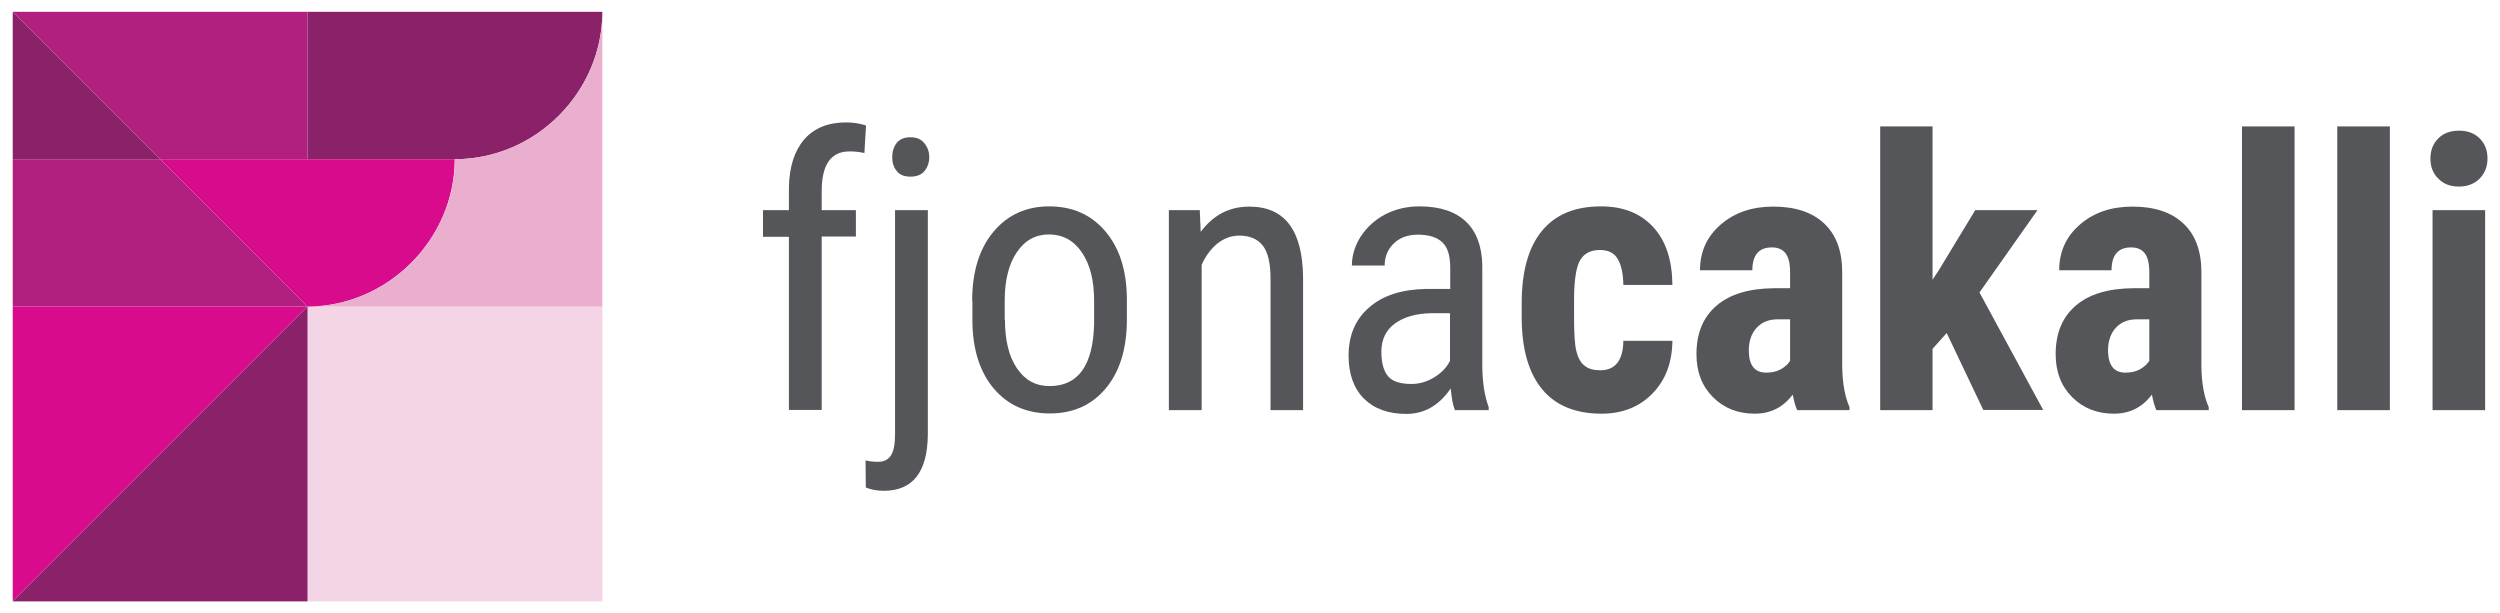 <?xml version="1.0" encoding="utf-8"?>
<!-- Generator: Adobe Illustrator 25.2.1, SVG Export Plug-In . SVG Version: 6.00 Build 0)  -->
<svg version="1.1" id="Layer_1" xmlns="http://www.w3.org/2000/svg" xmlns:xlink="http://www.w3.org/1999/xlink" x="0px" y="0px"
	 viewBox="0 0 106 26" style="enable-background:new 0 0 106 26;" xml:space="preserve">
<style type="text/css">
	.st0{fill:#54565A;}
	.st1{fill:#F3D5E6;}
	.st2{fill:#8B2168;}
	.st3{fill:#B11F7F;}
	.st4{fill:#D70B8B;}
	.st5{fill:#EAAECF;}
	.st6{fill:#FFFFFF;}
</style>
<g>
	<g>
		<g>
			<path class="st0" d="M33.45,17.39v-7.35h-1.1V8.91h1.1V7.93c0.02-0.86,0.23-1.53,0.65-2.02c0.42-0.48,1.01-0.72,1.78-0.72
				c0.28,0,0.56,0.04,0.84,0.13l-0.07,1.17c-0.2-0.05-0.41-0.07-0.63-0.07c-0.79,0-1.18,0.56-1.18,1.69v0.8h1.45v1.12h-1.45v7.35
				H33.45z"/>
			<path class="st0" d="M39.34,8.91v9.54c-0.02,1.57-0.64,2.36-1.87,2.36c-0.28,0-0.54-0.05-0.76-0.14l-0.01-1.15
				c0.14,0.04,0.32,0.06,0.54,0.06c0.24,0,0.41-0.09,0.53-0.26c0.12-0.18,0.18-0.48,0.18-0.91V8.91H39.34z M39.4,6.66
				c0,0.24-0.07,0.43-0.2,0.59c-0.13,0.16-0.33,0.24-0.6,0.24c-0.26,0-0.46-0.08-0.58-0.24c-0.13-0.16-0.19-0.35-0.19-0.59
				c0-0.23,0.06-0.43,0.19-0.6c0.13-0.16,0.32-0.24,0.58-0.24c0.26,0,0.46,0.08,0.59,0.25C39.33,6.24,39.4,6.43,39.4,6.66z"/>
			<path class="st0" d="M41.22,12.76c0-1.23,0.3-2.21,0.9-2.93c0.6-0.72,1.39-1.08,2.37-1.08c0.98,0,1.77,0.35,2.37,1.05
				c0.6,0.7,0.91,1.65,0.92,2.86v0.89c0,1.23-0.3,2.2-0.89,2.91c-0.6,0.72-1.39,1.07-2.38,1.07c-0.98,0-1.77-0.35-2.36-1.04
				c-0.59-0.69-0.9-1.63-0.92-2.82V12.76z M42.61,13.56c0,0.87,0.17,1.56,0.51,2.06c0.34,0.5,0.8,0.75,1.38,0.75
				c1.22,0,1.85-0.88,1.89-2.65v-0.96c0-0.87-0.17-1.55-0.52-2.06c-0.34-0.5-0.81-0.76-1.39-0.76c-0.57,0-1.03,0.25-1.37,0.76
				c-0.34,0.5-0.51,1.19-0.51,2.05V13.56z"/>
			<path class="st0" d="M50.87,8.91l0.04,0.92c0.54-0.72,1.22-1.07,2.06-1.07c1.5,0,2.26,1,2.28,3v5.63h-1.38v-5.57
				c0-0.66-0.11-1.13-0.33-1.41c-0.22-0.28-0.56-0.42-1-0.42c-0.34,0-0.65,0.12-0.93,0.34c-0.27,0.23-0.5,0.53-0.66,0.9v6.16h-1.39
				V8.91H50.87z"/>
			<path class="st0" d="M61.69,17.39c-0.08-0.18-0.14-0.49-0.18-0.92c-0.49,0.72-1.12,1.08-1.88,1.08c-0.77,0-1.37-0.22-1.8-0.65
				c-0.43-0.43-0.65-1.04-0.65-1.82c0-0.86,0.29-1.55,0.88-2.05c0.58-0.51,1.39-0.76,2.41-0.78h1.02v-0.9
				c0-0.51-0.11-0.87-0.34-1.08c-0.22-0.21-0.57-0.32-1.03-0.32c-0.42,0-0.76,0.12-1.02,0.37c-0.26,0.25-0.39,0.56-0.39,0.94h-1.39
				c0-0.43,0.13-0.85,0.38-1.24c0.26-0.39,0.6-0.7,1.03-0.93c0.43-0.22,0.92-0.34,1.45-0.34c0.87,0,1.53,0.22,1.98,0.65
				c0.45,0.43,0.68,1.06,0.69,1.88v4.28c0.01,0.65,0.09,1.22,0.27,1.7v0.13H61.69z M59.84,16.28c0.34,0,0.66-0.09,0.97-0.28
				c0.31-0.19,0.53-0.42,0.67-0.7v-2.02h-0.78c-0.66,0.01-1.18,0.16-1.56,0.44c-0.38,0.28-0.57,0.68-0.57,1.19
				c0,0.48,0.1,0.83,0.29,1.05S59.39,16.28,59.84,16.28z"/>
			<path class="st0" d="M67.85,15.7c0.64,0,0.97-0.42,0.98-1.25h2.08c-0.01,0.92-0.29,1.67-0.85,2.24
				c-0.56,0.57-1.28,0.85-2.16,0.85c-1.09,0-1.93-0.34-2.5-1.02c-0.57-0.68-0.87-1.68-0.88-3v-0.67c0-1.33,0.28-2.35,0.85-3.05
				c0.57-0.7,1.4-1.05,2.51-1.05c0.94,0,1.67,0.29,2.21,0.87c0.54,0.58,0.81,1.4,0.82,2.46h-2.08c-0.01-0.47-0.08-0.84-0.24-1.1
				c-0.15-0.26-0.4-0.38-0.75-0.38c-0.39,0-0.66,0.14-0.83,0.41c-0.17,0.27-0.26,0.81-0.27,1.59v0.86c0,0.69,0.03,1.17,0.1,1.44
				c0.07,0.27,0.18,0.48,0.34,0.6C67.34,15.64,67.57,15.7,67.85,15.7z"/>
			<path class="st0" d="M76.2,17.39c-0.06-0.13-0.13-0.35-0.19-0.66c-0.4,0.54-0.94,0.81-1.61,0.81c-0.71,0-1.3-0.23-1.77-0.7
				c-0.47-0.47-0.7-1.08-0.7-1.82c0-0.89,0.28-1.57,0.85-2.06c0.57-0.49,1.38-0.73,2.45-0.74h0.67v-0.68c0-0.38-0.07-0.65-0.2-0.81
				c-0.13-0.16-0.32-0.24-0.57-0.24c-0.55,0-0.83,0.32-0.83,0.97h-2.22c0-0.78,0.29-1.43,0.88-1.94s1.33-0.76,2.23-0.76
				c0.93,0,1.65,0.24,2.16,0.72c0.51,0.48,0.76,1.17,0.76,2.07v3.99c0.01,0.73,0.12,1.3,0.31,1.72v0.13H76.2z M74.89,15.8
				c0.25,0,0.45-0.05,0.63-0.15c0.17-0.1,0.3-0.22,0.38-0.35v-1.76h-0.53c-0.38,0-0.67,0.12-0.89,0.36
				c-0.22,0.24-0.33,0.56-0.33,0.96C74.15,15.49,74.4,15.8,74.89,15.8z"/>
			<path class="st0" d="M82.54,14.12l-0.6,0.67v2.6h-2.22V5.36h2.22v6.5l0.27-0.41l1.54-2.54h2.64l-2.46,3.49l2.7,4.98h-2.54
				L82.54,14.12z"/>
			<path class="st0" d="M91.43,17.39c-0.06-0.13-0.13-0.35-0.19-0.66c-0.4,0.54-0.94,0.81-1.61,0.81c-0.71,0-1.3-0.23-1.77-0.7
				c-0.47-0.47-0.7-1.08-0.7-1.82c0-0.89,0.28-1.57,0.85-2.06c0.57-0.49,1.38-0.73,2.45-0.74h0.67v-0.68c0-0.38-0.07-0.65-0.2-0.81
				c-0.13-0.16-0.32-0.24-0.57-0.24c-0.55,0-0.83,0.32-0.83,0.97h-2.22c0-0.78,0.29-1.43,0.88-1.94c0.59-0.51,1.33-0.76,2.23-0.76
				c0.93,0,1.65,0.24,2.16,0.72c0.51,0.48,0.76,1.17,0.76,2.07v3.99c0.01,0.73,0.12,1.3,0.31,1.72v0.13H91.43z M90.12,15.8
				c0.25,0,0.45-0.05,0.63-0.15c0.17-0.1,0.3-0.22,0.38-0.35v-1.76H90.6c-0.38,0-0.67,0.12-0.89,0.36
				c-0.22,0.24-0.33,0.56-0.33,0.96C89.39,15.49,89.63,15.8,90.12,15.8z"/>
			<path class="st0" d="M97.29,17.39h-2.23V5.36h2.23V17.39z"/>
			<path class="st0" d="M101.33,17.39H99.1V5.36h2.23V17.39z"/>
			<path class="st0" d="M103.05,6.72c0-0.34,0.11-0.63,0.33-0.85c0.22-0.22,0.51-0.33,0.88-0.33s0.66,0.11,0.88,0.33
				c0.22,0.22,0.33,0.5,0.33,0.85c0,0.34-0.11,0.62-0.33,0.85c-0.22,0.22-0.51,0.34-0.88,0.34c-0.37,0-0.66-0.11-0.88-0.34
				C103.15,7.34,103.05,7.06,103.05,6.72z M105.37,17.39h-2.23V8.91h2.23V17.39z"/>
		</g>
	</g>
	<g>
		<g>
			<rect x="13.04" y="13" class="st1" width="12.5" height="12.5"/>
			<polygon class="st2" points="6.79,19.25 13.04,13 13.04,25.5 0.54,25.5 			"/>
			<polygon class="st3" points="0.54,0.5 13.04,0.5 13.04,6.75 6.79,6.75 			"/>
			<polygon class="st3" points="13.04,13 0.54,13 0.54,6.75 6.79,6.75 			"/>
		</g>
		<polygon class="st4" points="13.04,13 0.54,25.5 0.54,13 		"/>
		<polygon class="st2" points="0.54,0.5 6.79,6.75 0.54,6.75 		"/>
		<path class="st2" d="M25.54,0.5c0,3.4-2.83,6.25-6.25,6.25s-6.25,0-6.25,0V0.5L25.54,0.5z"/>
		<path class="st4" d="M6.79,6.75h6.24h0.01h6.24c0,3.39-2.83,6.24-6.24,6.25v0l0,0L6.79,6.75z"/>
		<g>
			<rect x="18.27" y="2.42" class="st5" width="0" height="0"/>
			<path class="st5" d="M19.29,6.75C19.29,6.75,19.28,6.75,19.29,6.75c-0.01,3.39-2.84,6.24-6.25,6.25v0h12.5V0.5
				C25.54,3.9,22.71,6.75,19.29,6.75z"/>
		</g>
	</g>
</g>
</svg>
